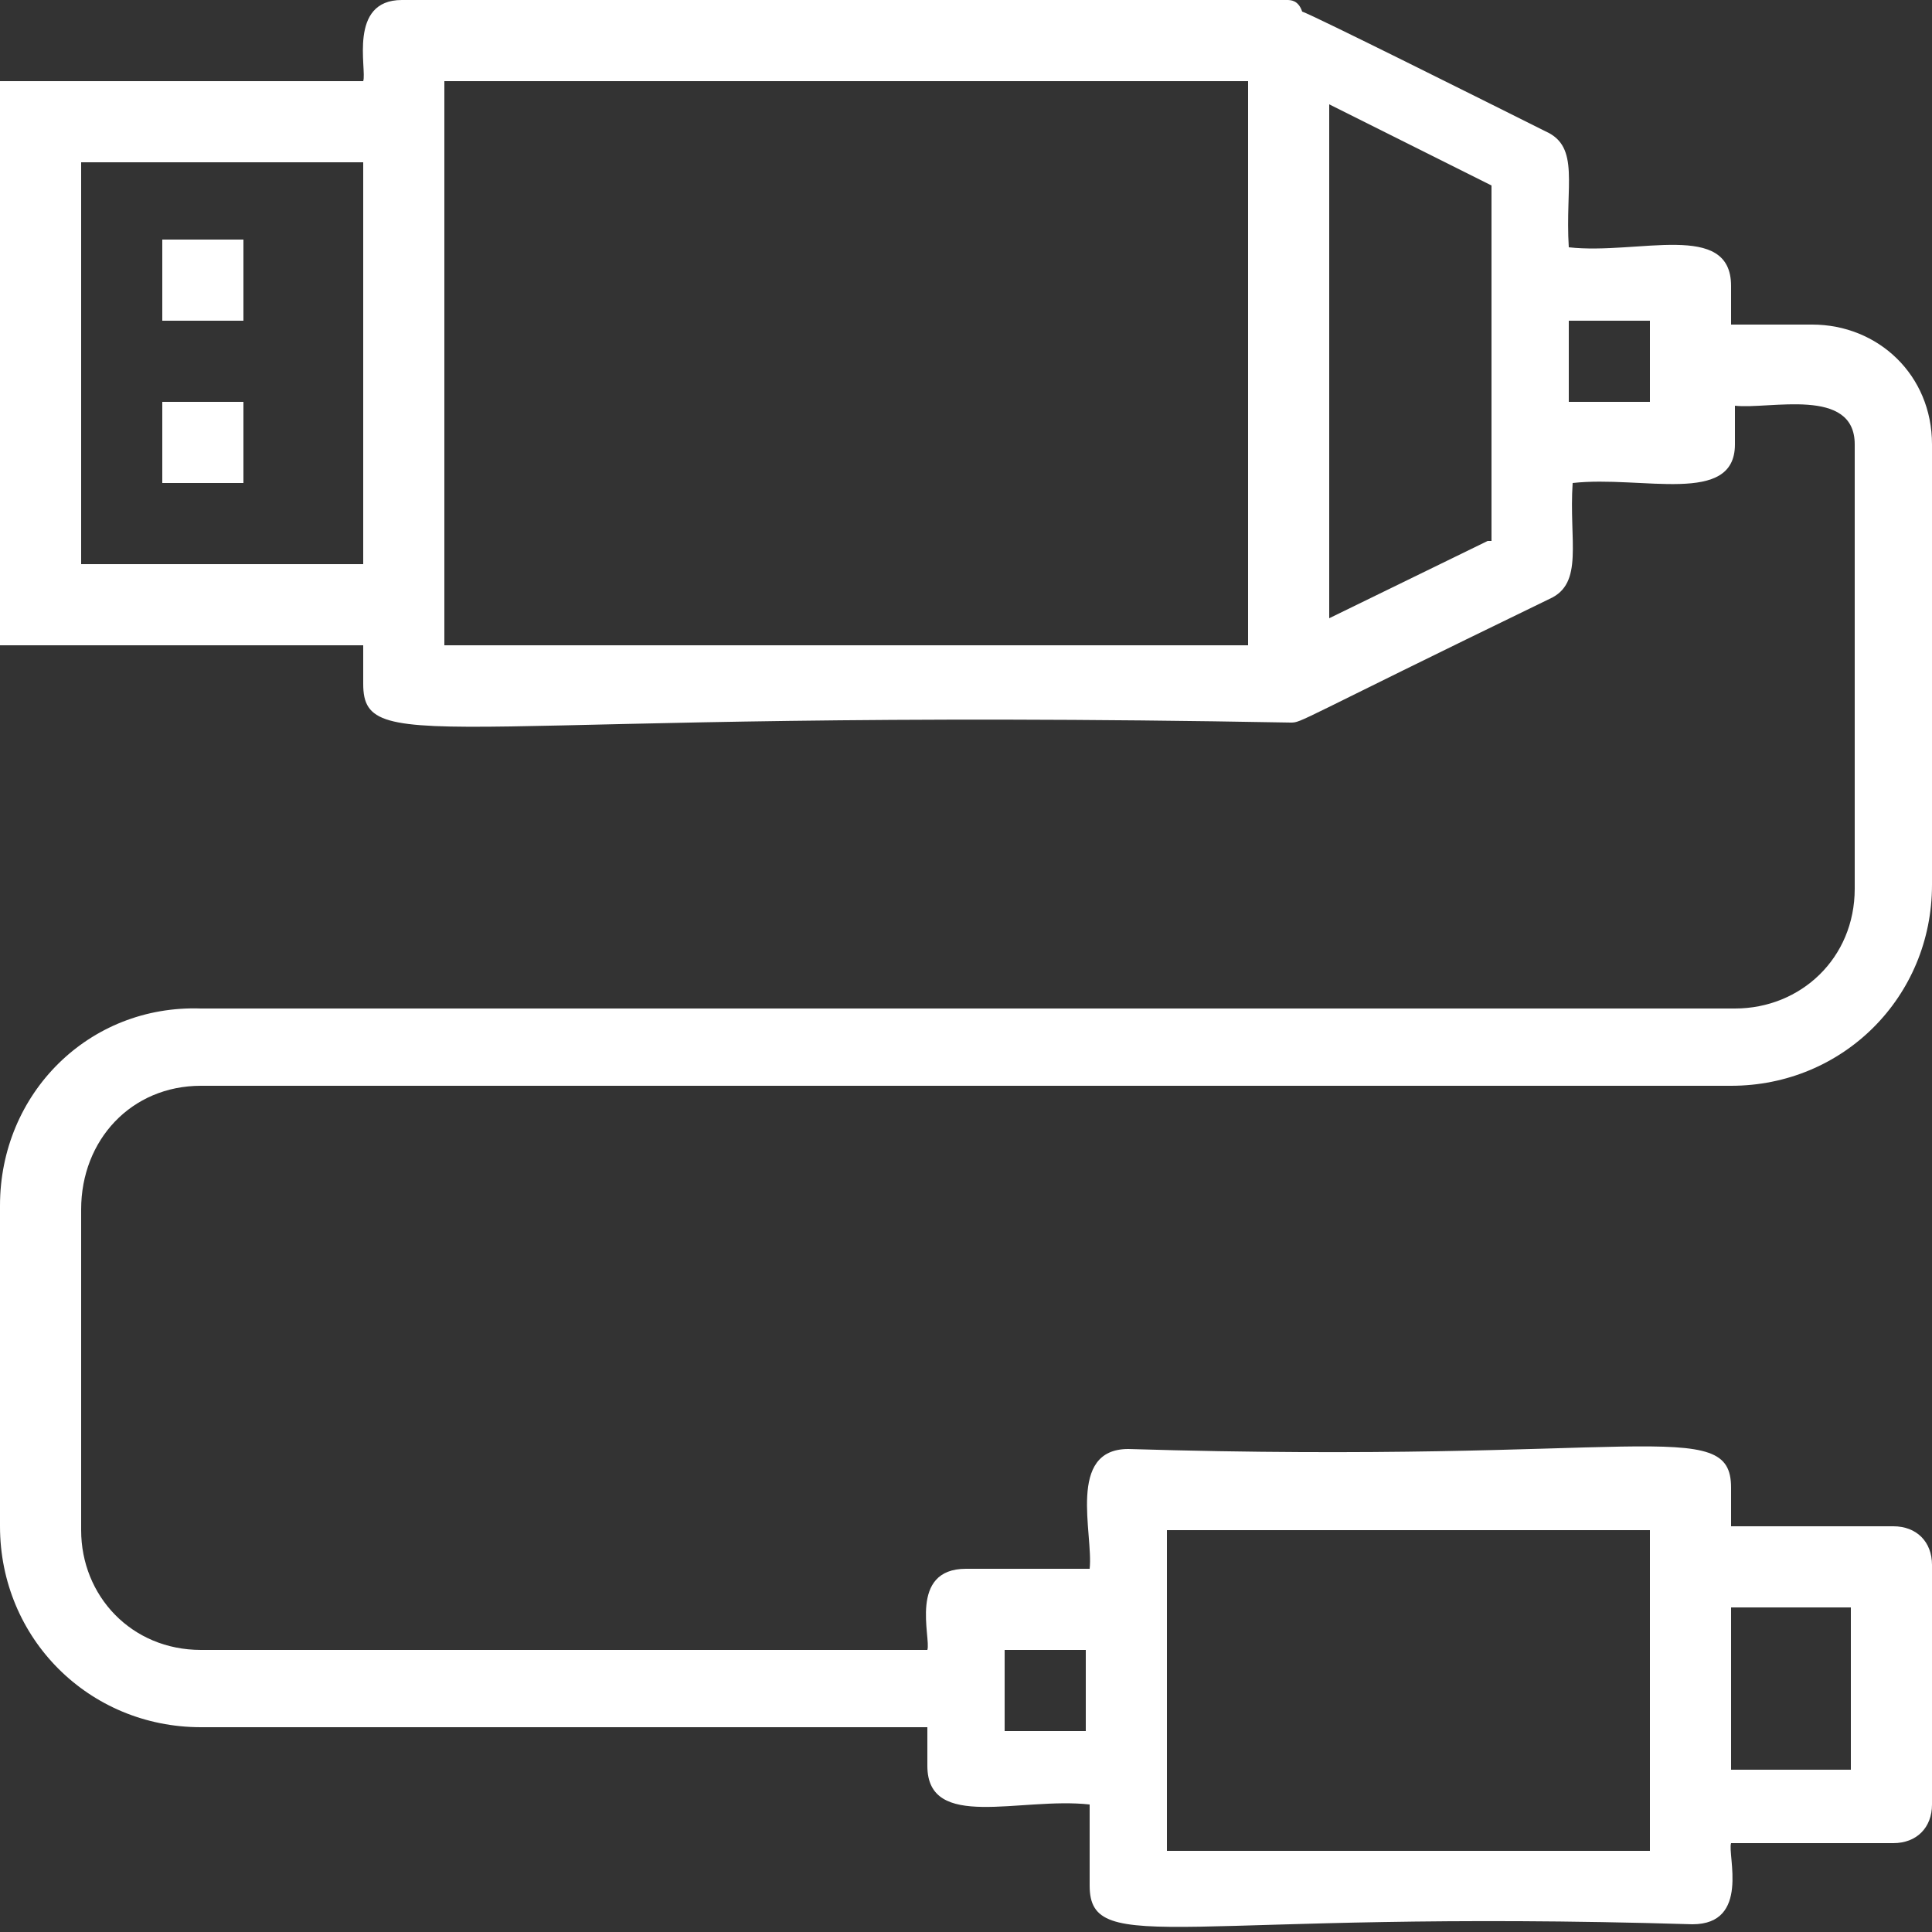 <?xml version="1.0" encoding="utf-8"?>
<!-- Generator: Adobe Illustrator 22.0.1, SVG Export Plug-In . SVG Version: 6.00 Build 0)  -->
<svg version="1.1" xmlns="http://www.w3.org/2000/svg" xmlns:xlink="http://www.w3.org/1999/xlink" x="0px" y="0px"
	 viewBox="0 0 50 50" style="enable-background:new 0 0 50 50;" xml:space="preserve">
<rect x="0" y="0" width="50" height="50" fill="#333333" stroke="none"/>
<style type="text/css">
	.st0{enable-background:new    ;}
	.st1{fill:#FFFFFF;}
</style>
<g id="Tools_1_" class="st0">
</g>
<g id="Plan_1_" class="st0">
</g>
<g id="Cables_1_" class="st0">
	<path id="Cables" class="st1" d="M6.3,6.2H4.2v2.1h2.1V6.2z M6.3,10.4H4.2v2.1h2.1V10.4z M5.2,28.1h39.6c2.9,0,5.2-2.3,5.2-5.2
		V11.5c0-1.8-1.4-3.1-3.1-3.1h-2.1v-1c0-1.7-2.4-0.8-4.2-1c-0.1-1.6,0.3-2.6-0.6-3c-1.6-0.8-6-3-6.3-3.1C33.6,0,33.4,0,33.3,0H10.4
		C9,0,9.5,1.8,9.4,2.1H0v14.6h9.4v1c0,2,2.2,0.6,24,1c0.3,0,0.1,0,6.7-3.2c0.9-0.4,0.5-1.5,0.6-3c1.8-0.2,4.2,0.6,4.2-1v-1
		c0.9,0.1,3.1-0.5,3.1,1v11.5c0,1.8-1.4,3.1-3.1,3.1H5.2C2.3,26,0,28.3,0,31.2v8.3c0,2.9,2.3,5.2,5.2,5.2H24v1c0,1.7,2.4,0.8,4.2,1
		v2.1c0,1.9,2.4,0.6,15.6,1c1.5,0,0.9-1.8,1-2.1H49c0.6,0,1-0.4,1-1v-6.2c0-0.6-0.4-1-1-1h-4.2v-1c0-1.9-2.4-0.6-15.6-1
		c-1.6,0-0.9,2.2-1,3.1H25c-1.5,0-0.9,1.8-1,2.1H5.2c-1.8,0-3.1-1.4-3.1-3.1v-8.3C2.1,29.5,3.4,28.1,5.2,28.1z M9.4,14.6H2.1V4.2
		h7.3V14.6z M32.3,16.7H11.5V2.1h20.8V16.7z M38.5,14L34.4,16V2.7l4.2,2.1V14z M42.7,10.4h-2.1V8.3h2.1V10.4z M44.8,41.6h3.1v4.2
		h-3.1V41.6z M30.2,39.6h12.5c0-0.1,0,8.1,0,8.3H30.2C30.2,48,30.2,39.8,30.2,39.6z M26,42.7h2.1v2.1H26V42.7z"/>
</g>
<g id="Multimeter_1_" class="st0">
</g>
<g id="icon-arrow-right_3_" class="st0">
</g>
<g id="icon-arrow-right_2_" class="st0">
</g>
<g id="Search_1_" class="st0">
</g>
<g id="Not-found_1_" class="st0">
</g>
</svg>
